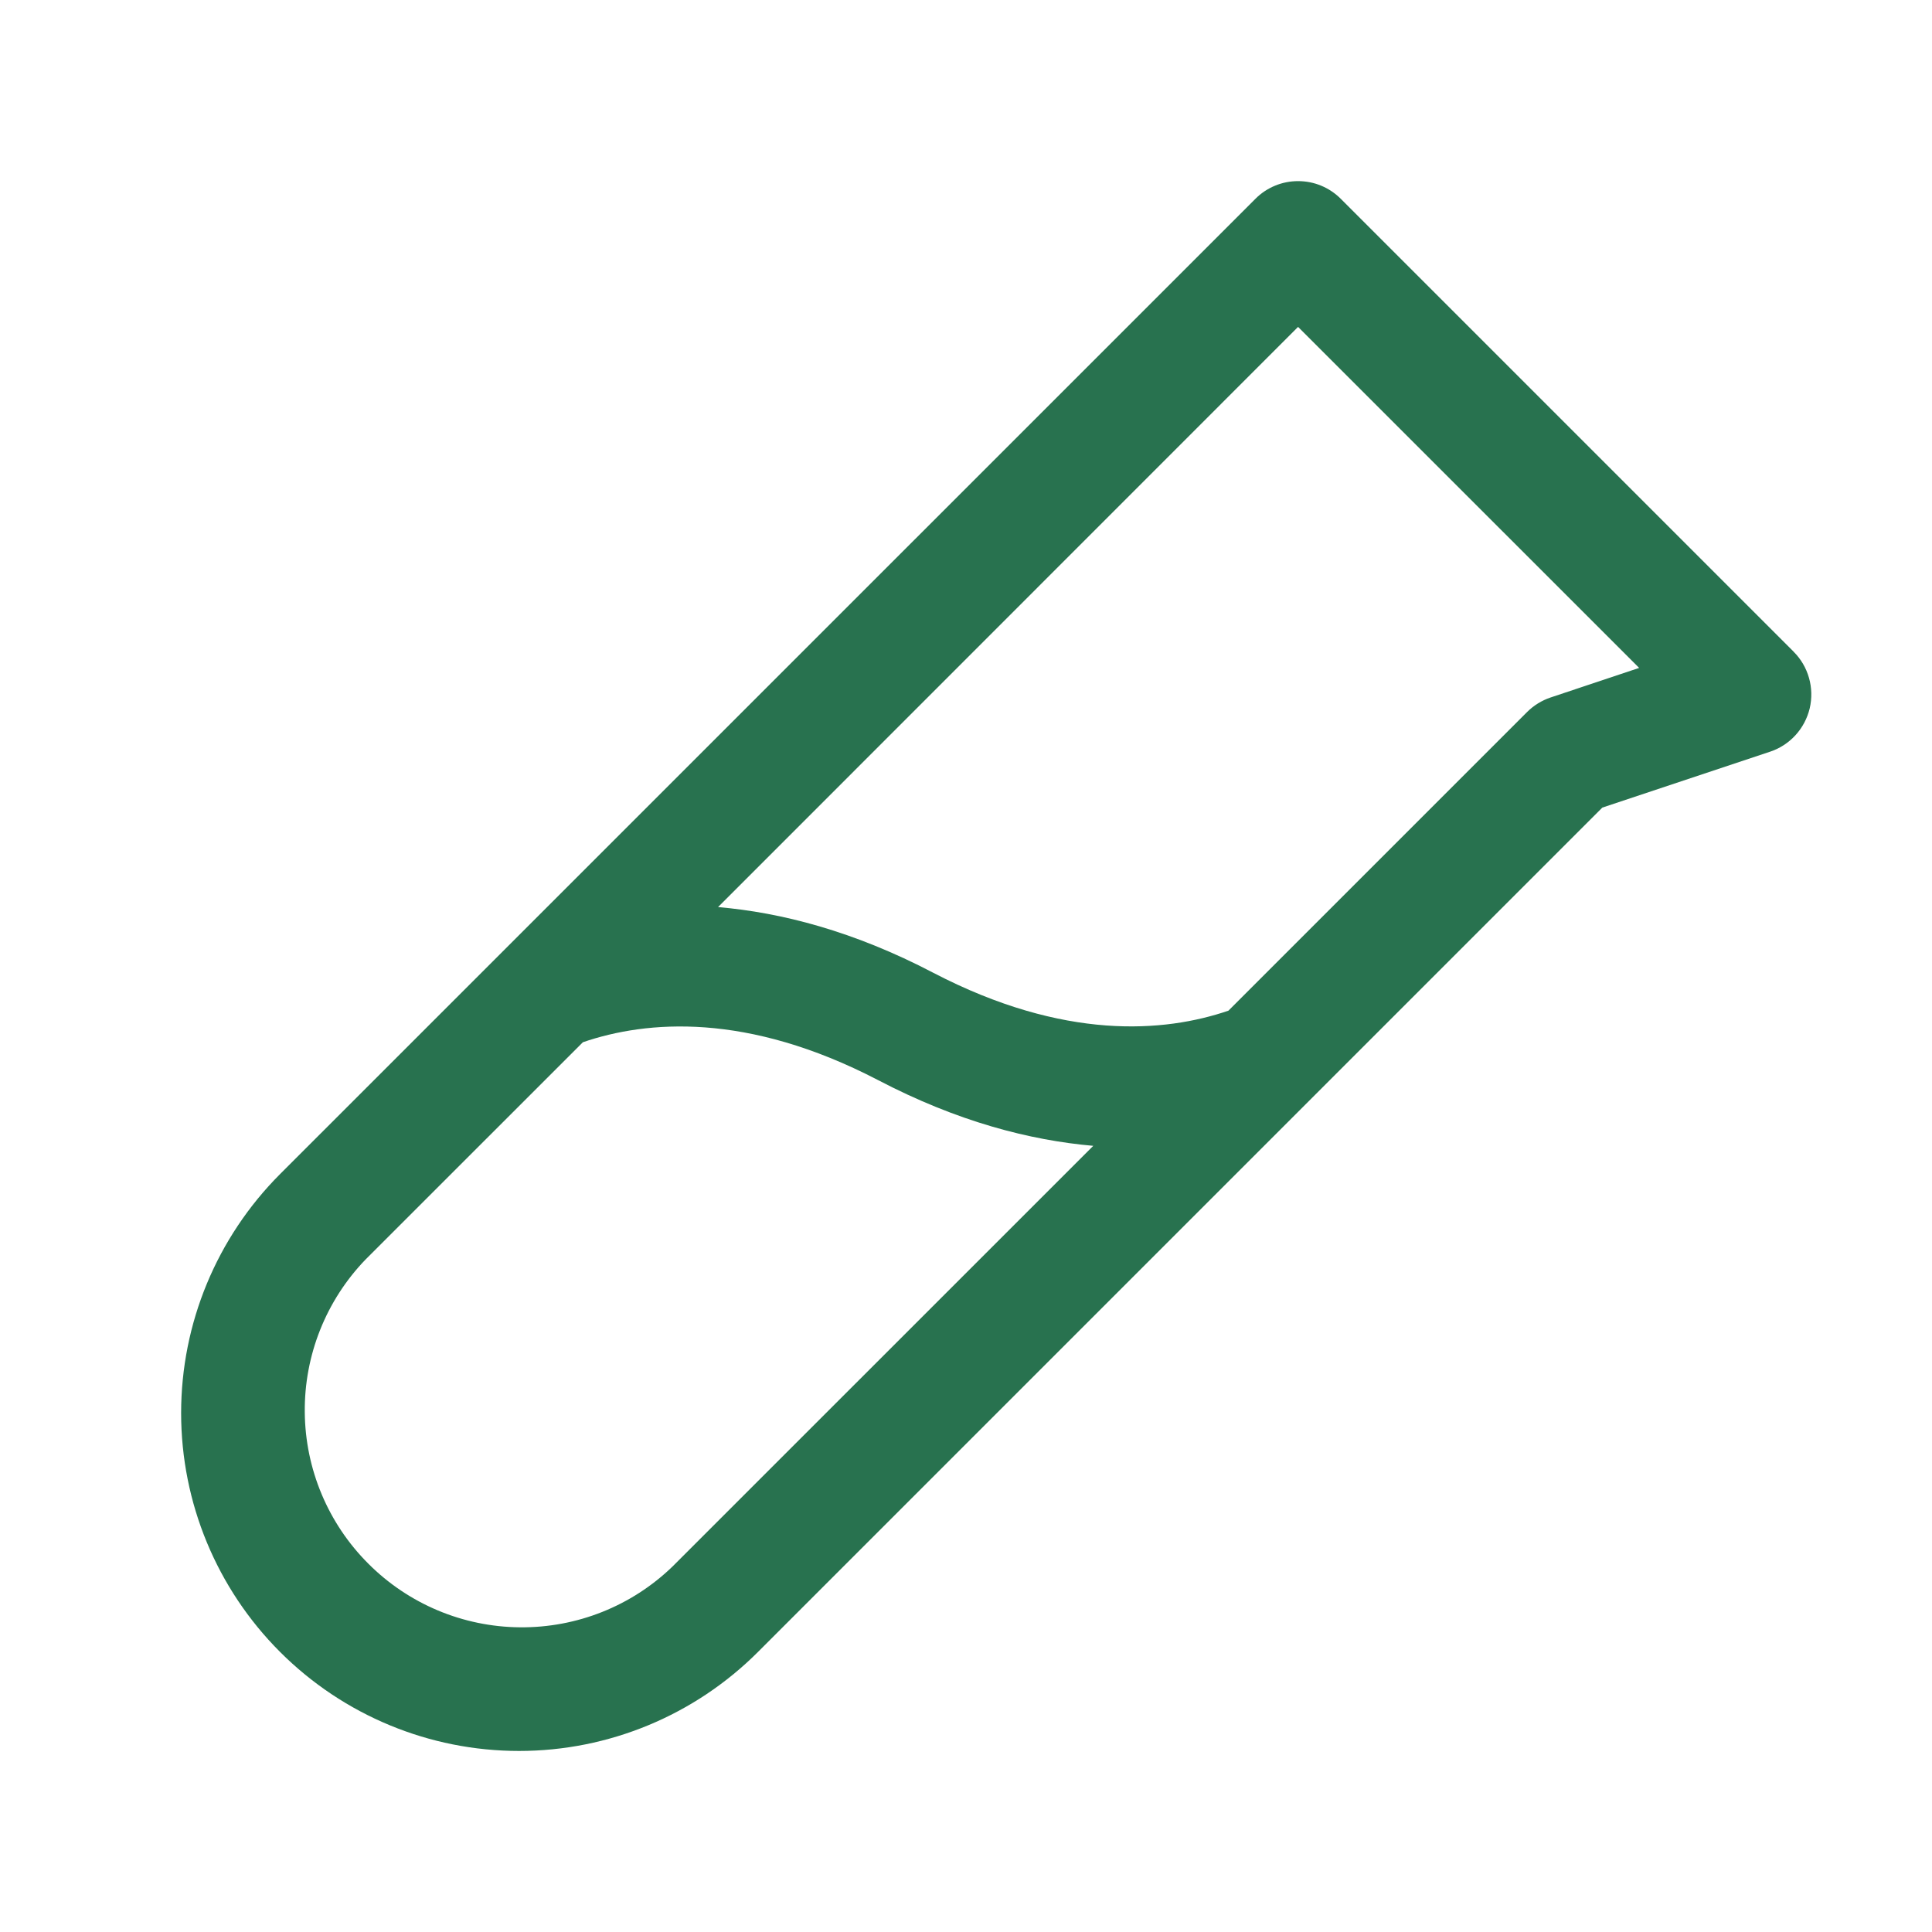 <svg xmlns="http://www.w3.org/2000/svg" fill="none" viewBox="0 0 24 24" height="24" width="24">
<path fill="#28724F" d="M22.281 8.095L16.656 2.47C16.586 2.4 16.504 2.345 16.413 2.307C16.322 2.269 16.224 2.25 16.125 2.25C16.027 2.25 15.929 2.269 15.838 2.307C15.747 2.345 15.664 2.4 15.595 2.47L3.479 14.585C2.692 15.373 2.25 16.44 2.25 17.553C2.25 18.667 2.692 19.734 3.479 20.521C4.267 21.309 5.334 21.751 6.448 21.751C7.561 21.751 8.628 21.309 9.416 20.521L19.905 10.032L21.988 9.338C22.109 9.298 22.218 9.227 22.304 9.133C22.391 9.038 22.451 8.923 22.481 8.799C22.51 8.674 22.507 8.544 22.472 8.421C22.437 8.298 22.372 8.186 22.281 8.096V8.095ZM8.354 19.46C7.846 19.951 7.165 20.222 6.458 20.215C5.751 20.209 5.075 19.925 4.576 19.425C4.076 18.926 3.792 18.25 3.786 17.543C3.779 16.836 4.05 16.155 4.541 15.646L7.241 12.947C8.035 12.675 9.28 12.572 10.903 13.415C11.897 13.935 12.795 14.165 13.581 14.234L8.354 19.46ZM19.263 8.664C19.153 8.701 19.052 8.763 18.97 8.845L15.26 12.555C14.466 12.826 13.221 12.93 11.597 12.086C10.604 11.566 9.705 11.336 8.92 11.268L16.125 4.061L20.362 8.297L19.263 8.664Z"></path>
</svg>
